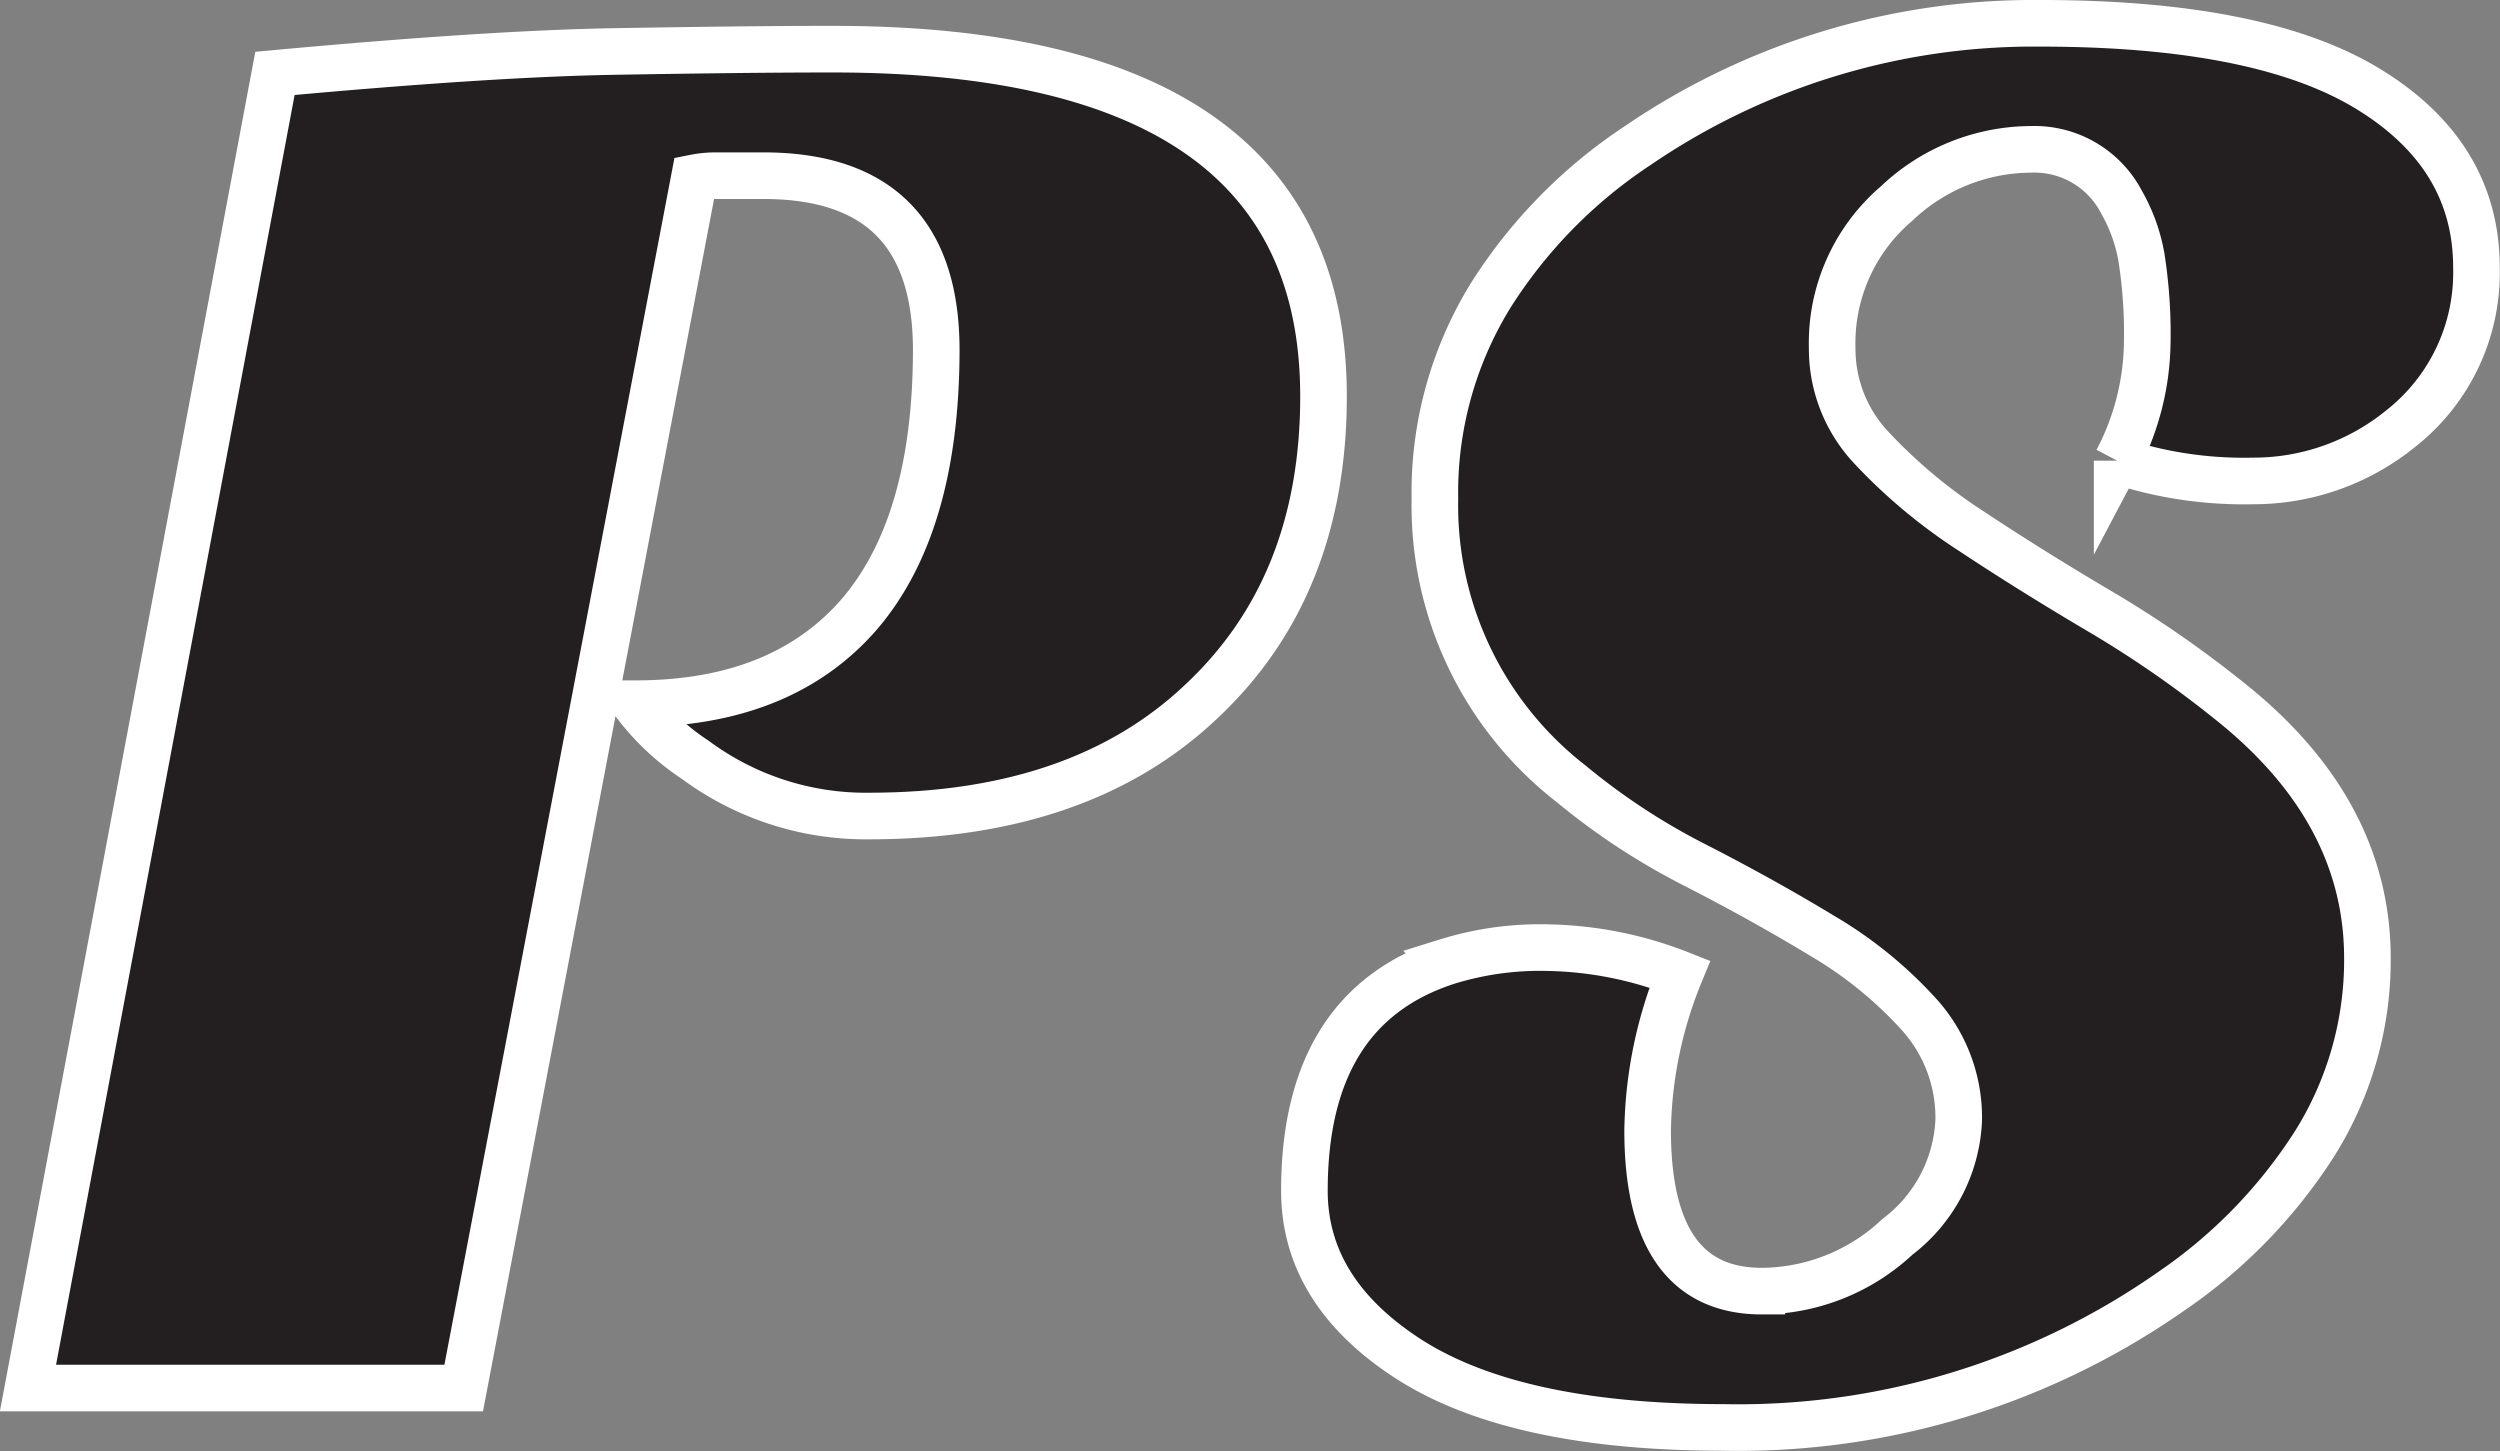 <svg id="Layer_1" data-name="Layer 1" xmlns="http://www.w3.org/2000/svg" viewBox="0 0 107.29 62.29"><rect x="0" y="0" width="107.29" height="62.29" fill="#808080" stroke="none"/><path d="M45.94,34.7h0Q67,34.7,67,49.6h0q0,8.19-5.25,13.1h0q-5.17,4.9-14.21,4.91h0a12.29,12.29,0,0,1-7.5-2.41h0a10.45,10.45,0,0,1-2.58-2.41h0q6.28,0,9.61-3.83h0q3.3-3.84,3.31-11.34h0q0-7.48-7.4-7.49H40.94a4.62,4.62,0,0,0-.94.09h0L30.1,92.16H11.4L22,35.74h0q9.23-.85,14.57-.94h0C40.11,34.74,43.24,34.7,45.94,34.7Zm55.12,17.66h0a11.16,11.16,0,0,0,1.29-5h0a21.13,21.13,0,0,0-.25-3.74h0a7.32,7.32,0,0,0-.86-2.37h0A4.21,4.21,0,0,0,97.36,39h0a8.41,8.41,0,0,0-5.77,2.33h0a7.86,7.86,0,0,0-2.76,6.2h0a6.18,6.18,0,0,0,1.68,4.27h0a22.83,22.83,0,0,0,4.27,3.57h0q2.58,1.71,5.51,3.44h0a46.74,46.74,0,0,1,5.51,3.8h0c4,3.15,6,6.86,6,11.1h0a14.81,14.81,0,0,1-2.29,8h0A22,22,0,0,1,103.39,88h0a32.39,32.39,0,0,1-19.21,5.85h0q-8.87,0-13.44-2.88h0q-4.56-2.9-4.56-7.28h0q0-7.84,6.12-9.83h0a13.42,13.42,0,0,1,4.35-.6h0a16.2,16.2,0,0,1,5.64,1.13h0a18.43,18.43,0,0,0-1.38,6.72h0c0,4.59,1.64,6.89,4.9,6.89h0a8.58,8.58,0,0,0,5.82-2.33h0a6.64,6.64,0,0,0,2.63-5h0a6.61,6.61,0,0,0-1.68-4.52h0a17.71,17.71,0,0,0-4.18-3.4h0q-2.49-1.51-5.39-3h0a28.8,28.8,0,0,1-5.38-3.52h0A15.12,15.12,0,0,1,71.78,54h0a16.11,16.11,0,0,1,2.4-8.74h0a21.41,21.41,0,0,1,6.3-6.42h0a30.13,30.13,0,0,1,17.27-5.25h0q9.51,0,14.12,2.84h0q4.62,2.84,4.61,7.67h0A8.51,8.51,0,0,1,113.21,51h0a10,10,0,0,1-6.3,2.23h0A17.35,17.35,0,0,1,101.06,52.36Z" transform="translate(-10.2 -32.59)" style="fill:#231f20;stroke:#fff;stroke-miterlimit:10;stroke-width:2px"/></svg>
